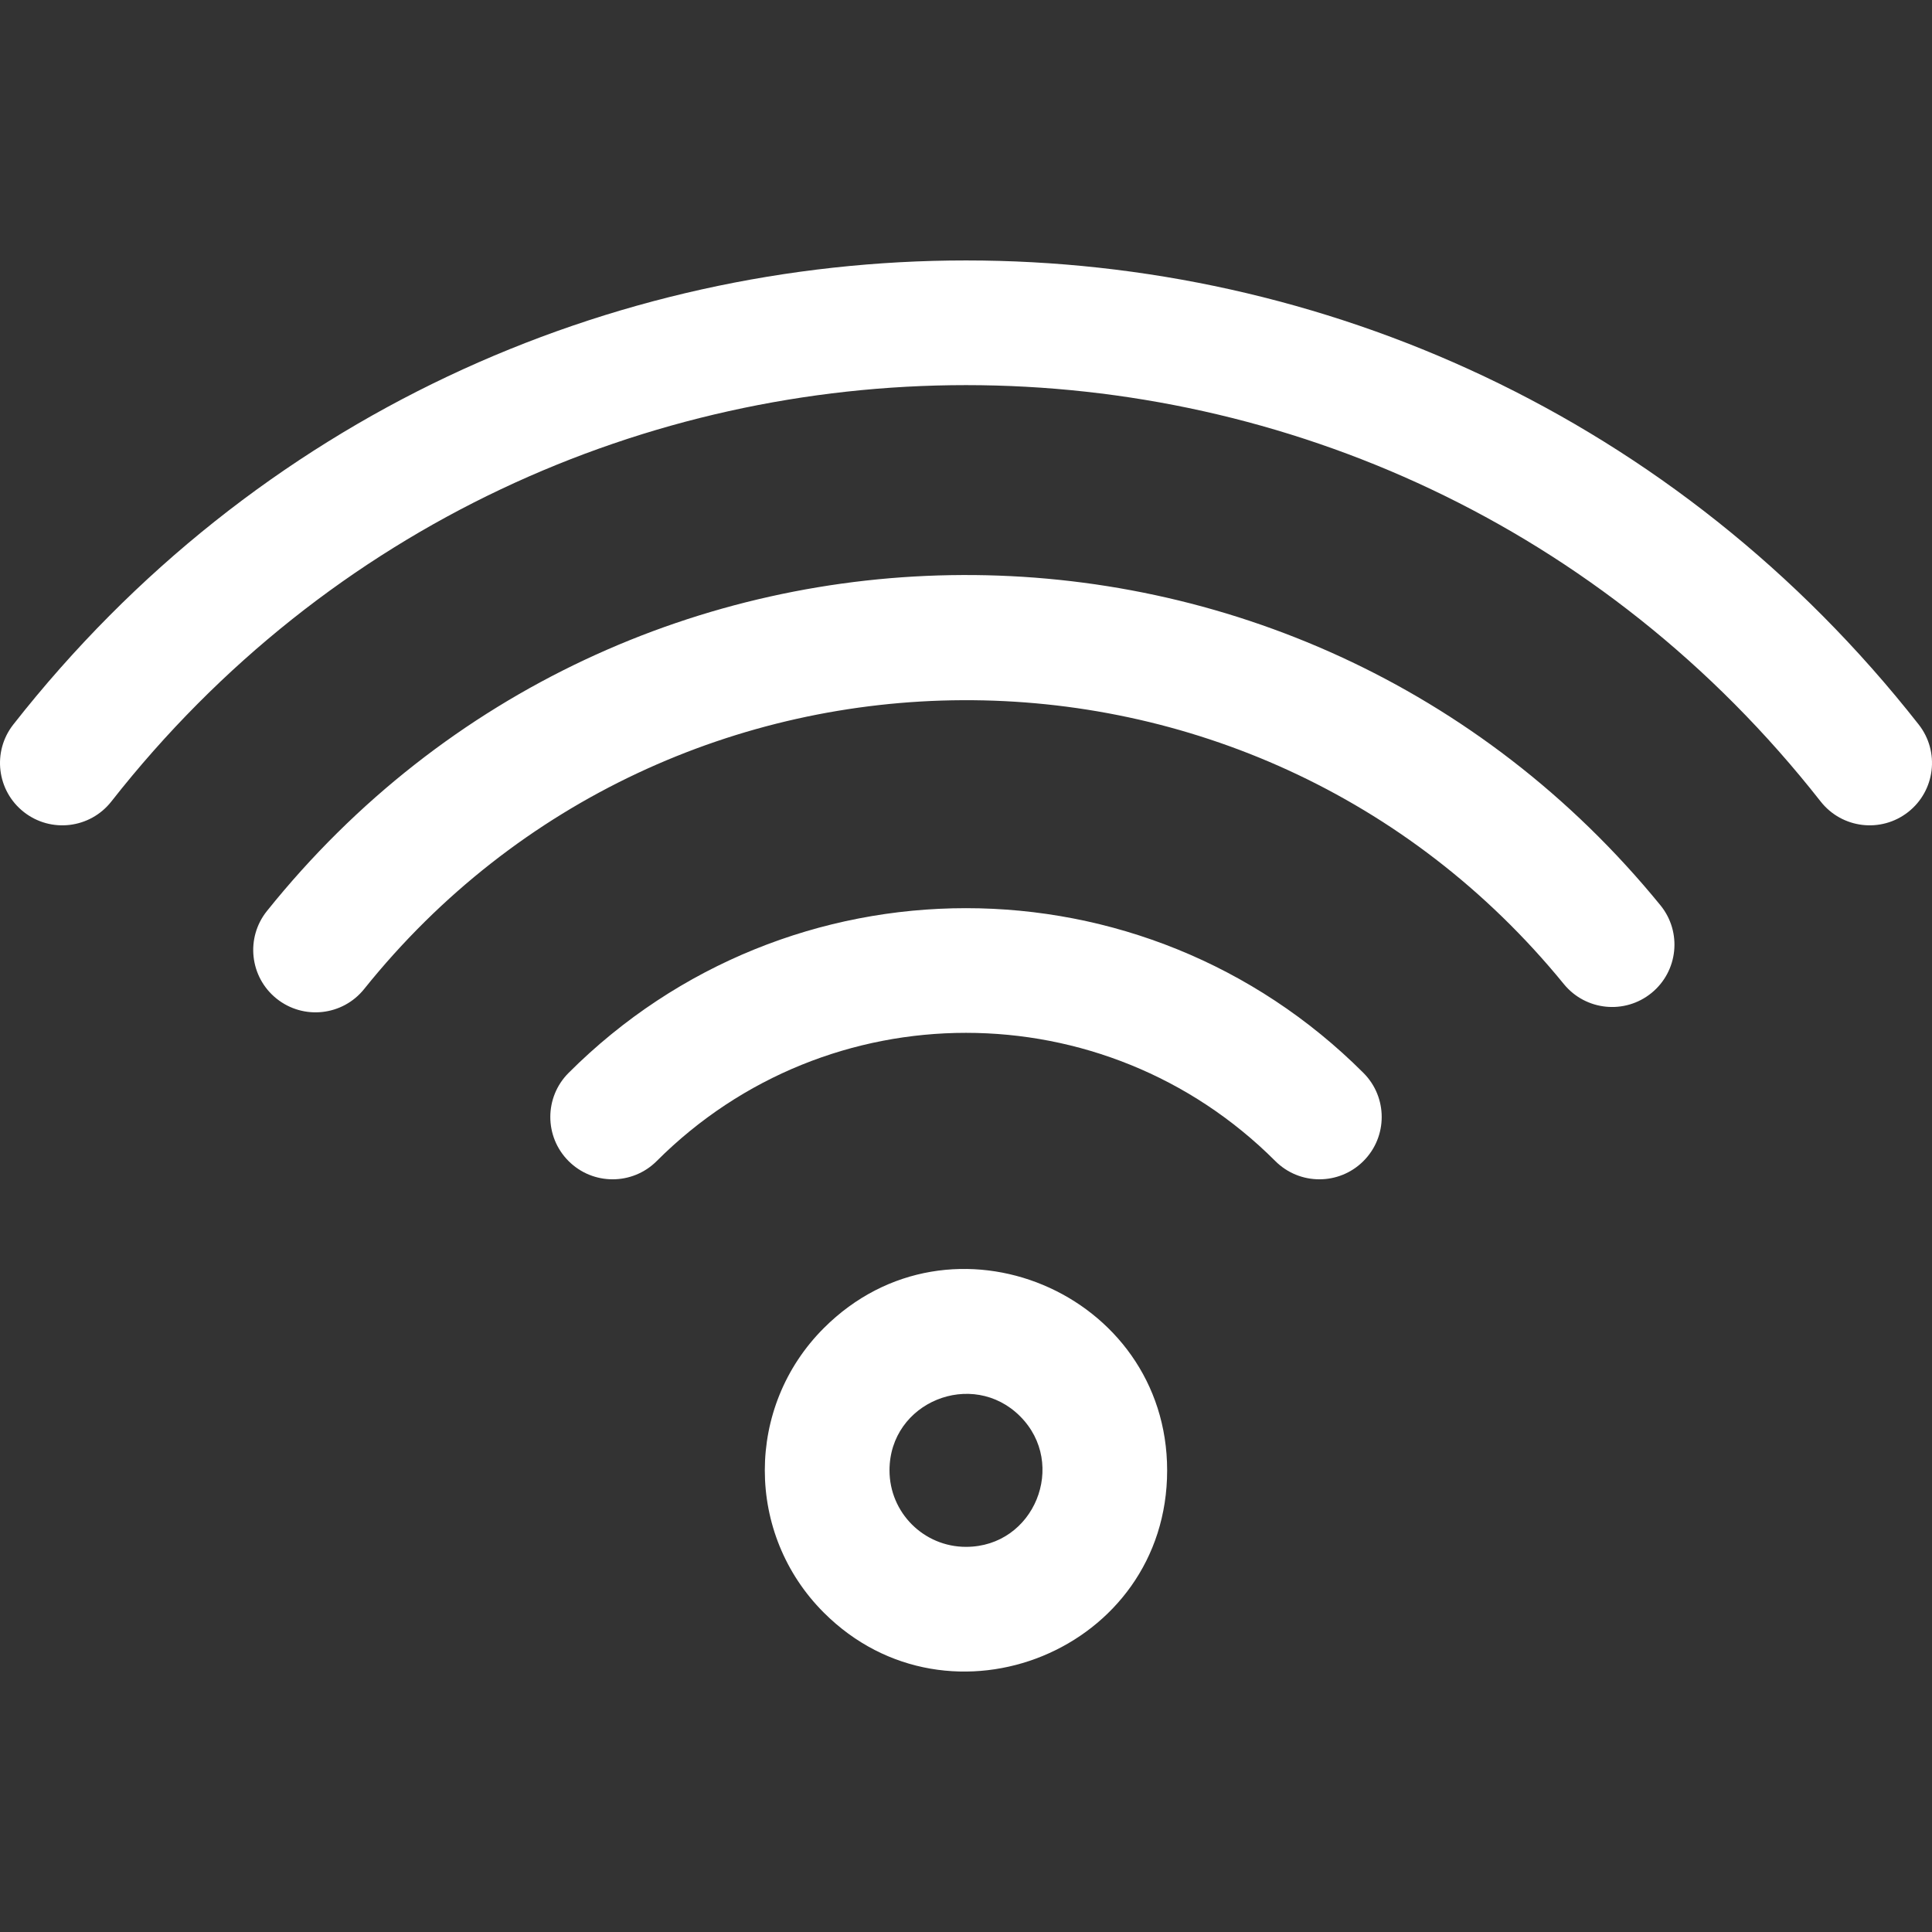<?xml version="1.0"?>
<svg xmlns="http://www.w3.org/2000/svg" id="Layer_1" enable-background="new 0 0 496.001 496.001" height="512px" viewBox="0 0 496.001 496.001" width="512px"><rect x="0" y="0" width="496.001" height="496.001" fill="#333333" stroke="none"/><path d="m211.487 340.971c-20.18 20.179-20.184 52.845 0 73.027 32.261 32.263 88.153 9.639 88.153-36.514-.001-45.546-55.484-69.186-88.153-36.513zm36.514 56.152c-10.853 0-19.639-8.783-19.639-19.639 0-17.563 21.272-26.139 33.525-13.887 12.249 12.252 3.685 33.526-13.886 33.526zm241.878-188.65c-6.951 5.454-17.009 4.243-22.465-2.709-111.82-142.486-326.936-142.557-438.827 0-5.454 6.949-15.508 8.167-22.465 2.709-6.951-5.456-8.164-15.514-2.708-22.465 124.709-158.897 364.528-158.823 489.173 0 5.456 6.951 4.243 17.01-2.708 22.465zm-63.599 23.936c5.585 6.848 4.563 16.926-2.285 22.512-6.847 5.586-16.926 4.563-22.512-2.285-79.747-97.763-229.174-96.993-307.991 1.27-5.524 6.888-15.592 8.004-22.492 2.471-6.894-5.529-8-15.6-2.471-22.492 91.84-114.503 265.118-115.025 357.751-1.476zm-76.244 43.041c6.248 6.248 6.248 16.379 0 22.627-6.246 6.247-16.377 6.25-22.627 0-43.886-43.887-114.922-43.893-158.814 0-6.249 6.248-16.379 6.248-22.627 0-6.249-6.248-6.249-16.379 0-22.627 56.389-56.392 147.668-56.4 204.068 0z" fill="#FFFFFF"/></svg>

